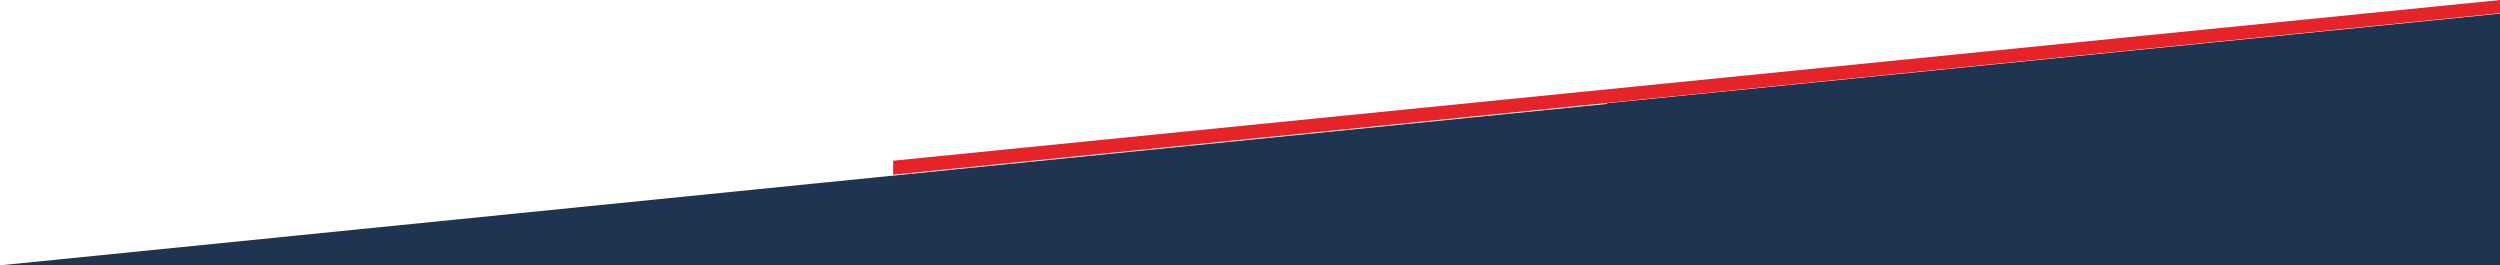 <?xml version="1.0" encoding="utf-8"?>
<!-- Generator: Adobe Illustrator 27.5.0, SVG Export Plug-In . SVG Version: 6.00 Build 0)  -->
<svg version="1.1" id="Calque_1" xmlns="http://www.w3.org/2000/svg" xmlns:xlink="http://www.w3.org/1999/xlink" x="0px" y="0px"
	 viewBox="0 0 1840.2 195.3" style="enable-background:new 0 0 1840.2 195.3;" xml:space="preserve">
<style type="text/css">
	.st0{fill:#1F3451;}
	.st1{fill:#E62328;}
</style>
<g id="Calque_1_00000047773876666419594060000000215924462501638571_">
</g>
<g id="Calque_2_00000057106018753547192790000001203266670058075312_">
	<polygon class="st0" points="1182.7,76 1182.7,76.5 0,195.3 0,195.2 0,195.3 0,195.3 1840.2,195.3 1840.2,10 	"/>
	<g>
		<polygon class="st1" points="657.4,128.6 1840.2,9.7 1840.2,9.2 1840.2,0 657.4,118.3 657.4,128.5 		"/>
	</g>
</g>
</svg>
